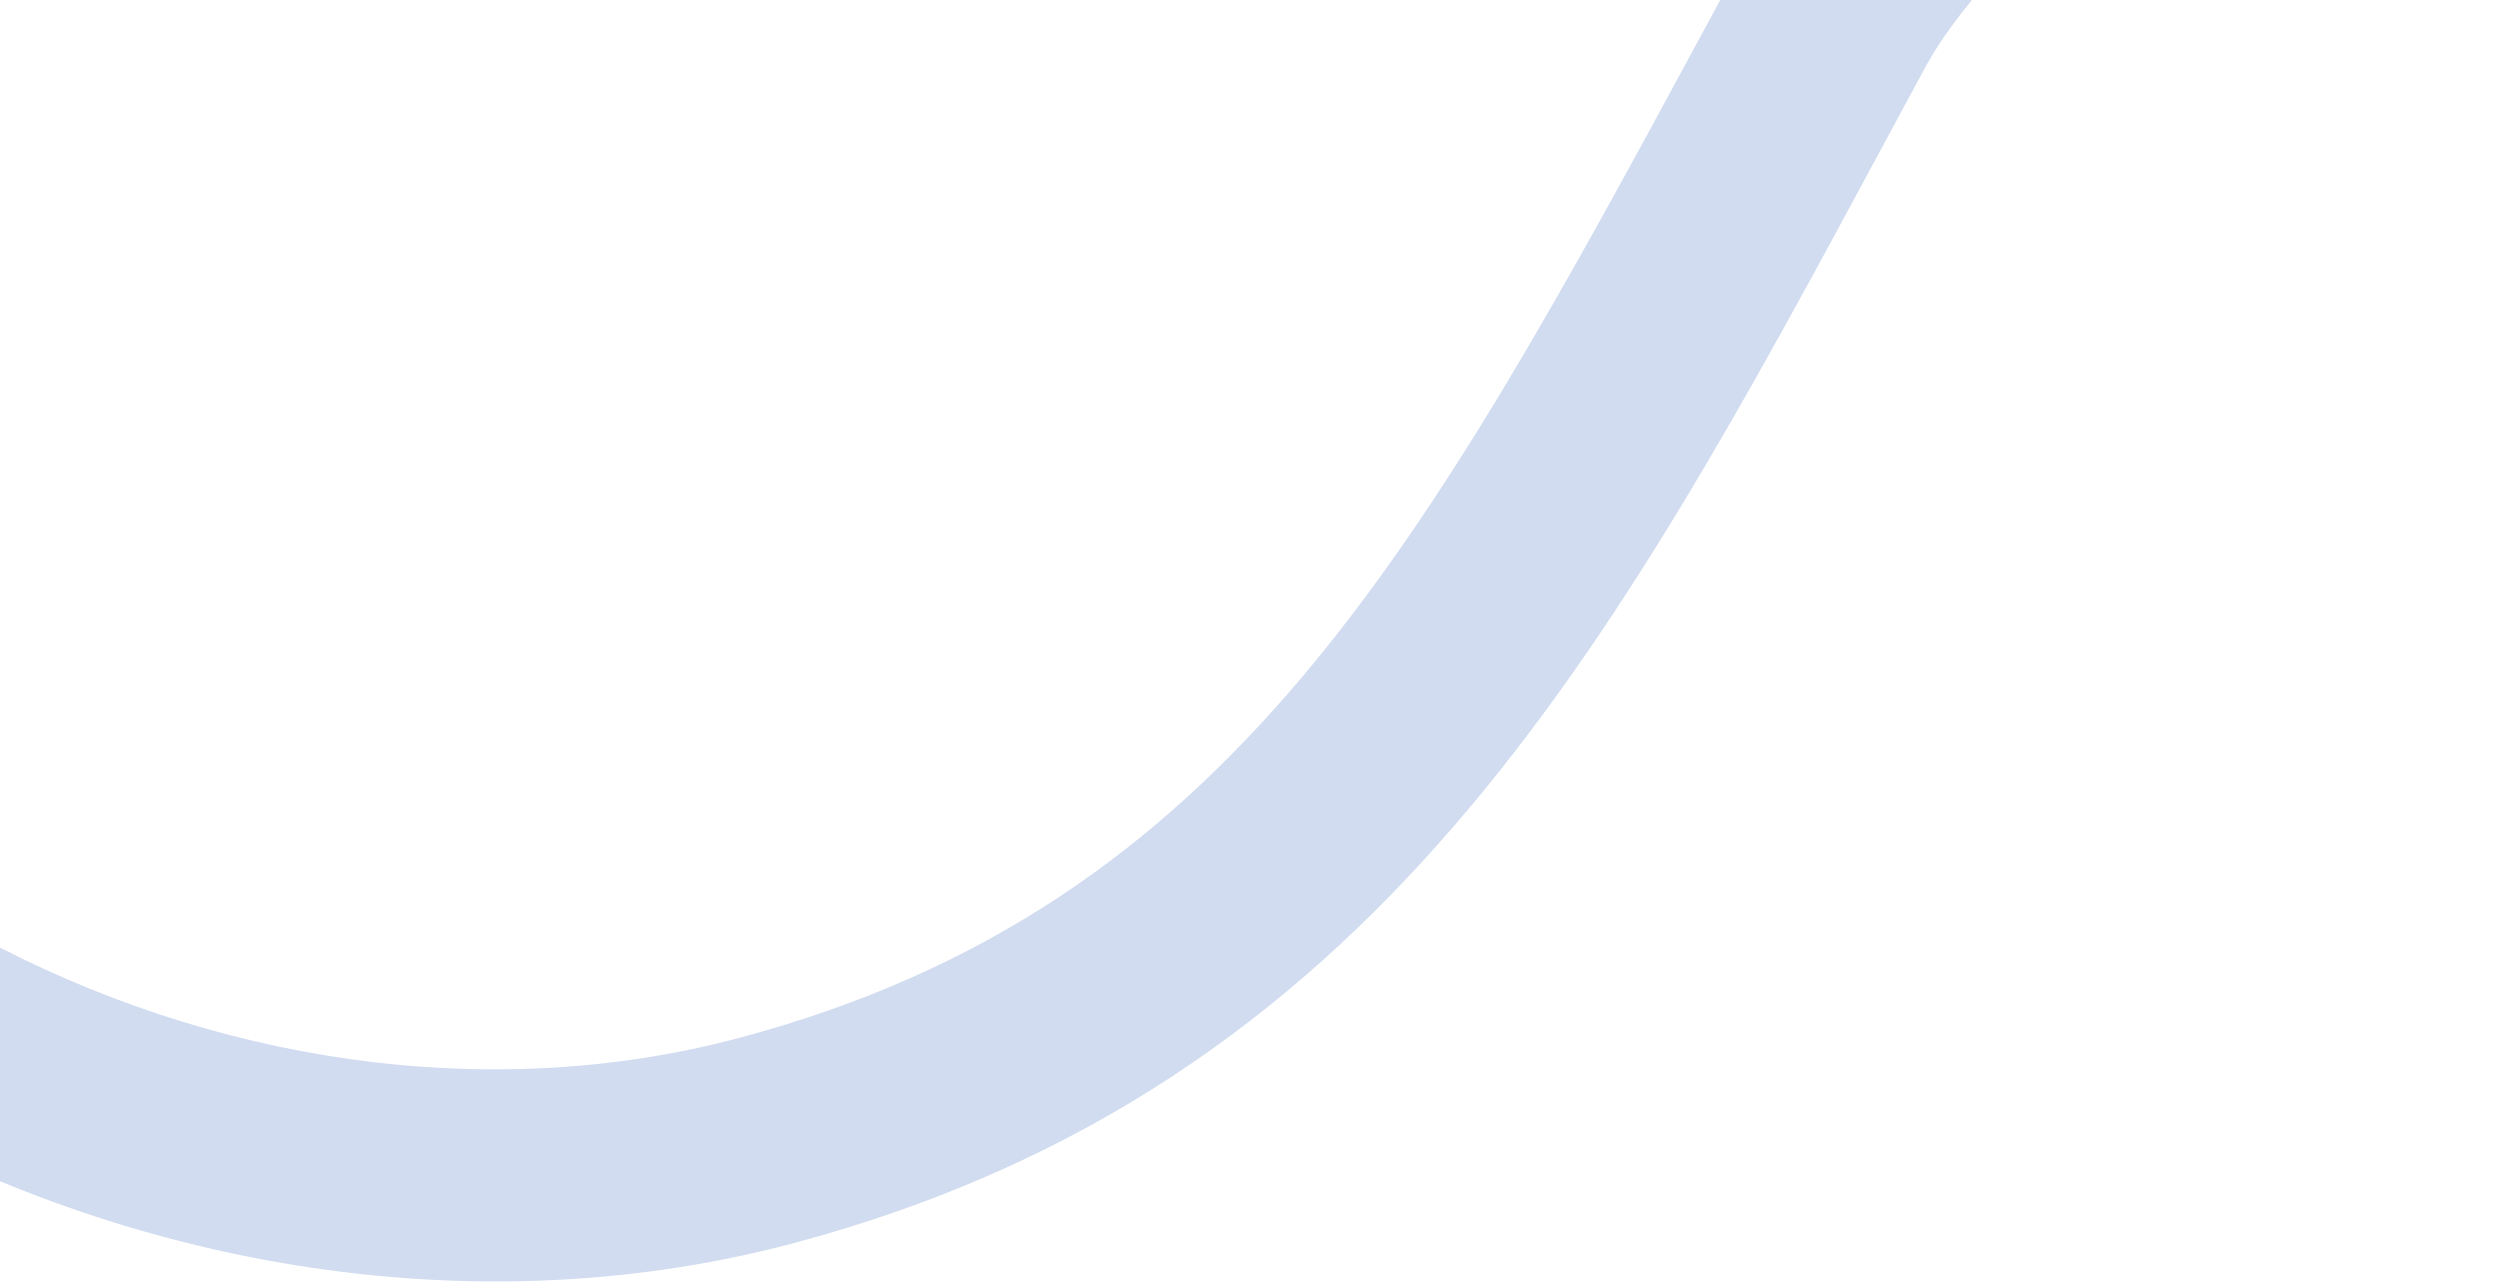 <svg width="1004" height="515" viewBox="0 0 1004 515" fill="none" xmlns="http://www.w3.org/2000/svg">
<path opacity="0.23" fill-rule="evenodd" clip-rule="evenodd" d="M-283.416 167.041C-348.094 -74.34 -247.179 -373.006 63.403 -456.226C217.34 -497.474 359.39 -463.446 471.586 -413.526C565.879 -371.571 642.28 -316.754 687.795 -284.098C696.124 -278.122 703.418 -272.888 709.599 -268.611C770.201 -226.674 863.851 -198.715 903.394 -190.282L1003.48 -168.938L917.848 -112.902C900.959 -101.85 870.59 -78.38 840.793 -50.886C810.213 -22.668 784.751 5.702 773.541 26.388C767.506 37.524 761.538 48.597 755.611 59.593C647.013 261.07 552.379 436.641 319.375 499.074C74.113 564.792 -216.634 416.272 -283.416 167.041ZM85.475 -373.853C-169.158 -305.624 -256.527 -62.128 -201.036 144.967C-147.649 344.212 92.911 471.468 297.303 416.701C493.975 364.003 571.703 220.29 685.763 9.4C689.976 1.612 694.238 -6.268 698.557 -14.239C716.888 -48.065 751.348 -84.39 782.956 -113.557C789.315 -119.424 795.74 -125.166 802.123 -130.711C756.384 -146.487 703.467 -169.143 661.064 -198.486C653.818 -203.5 645.685 -209.323 636.7 -215.754C590.694 -248.686 522.389 -297.579 436.912 -335.611C335.39 -380.782 214.146 -408.331 85.475 -373.853Z" fill="#3664BC"/>
</svg>
